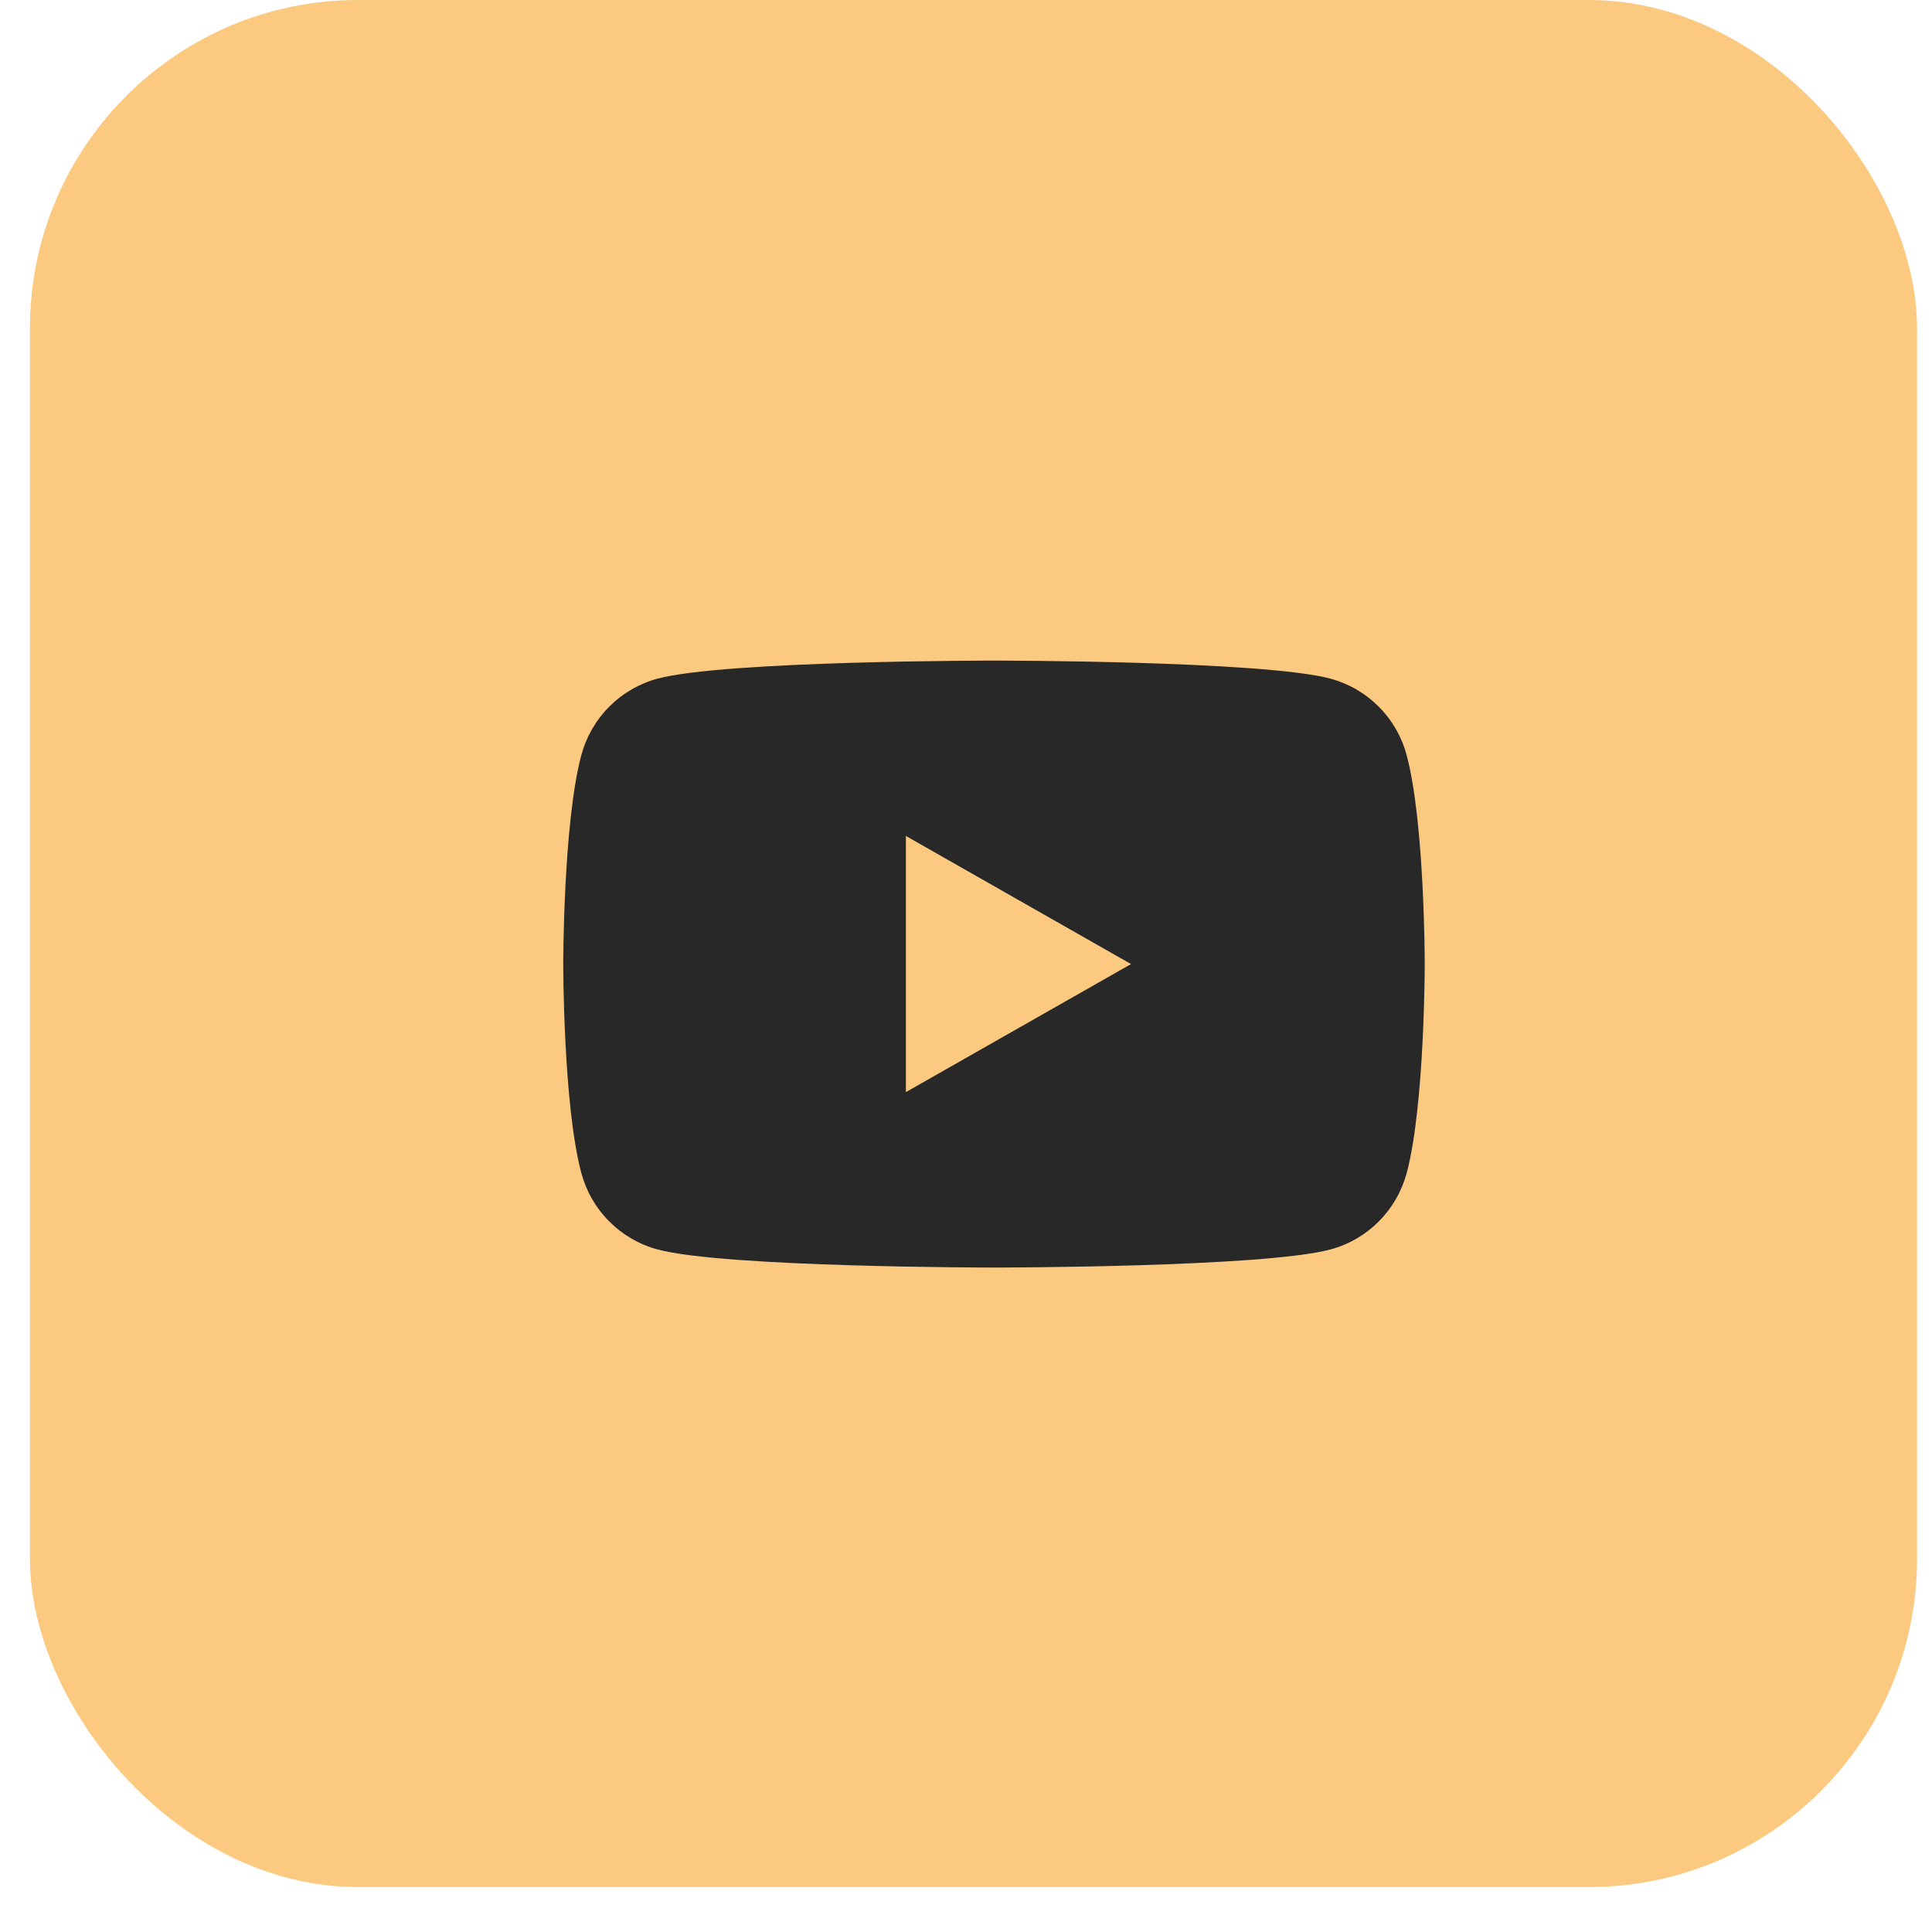 <?xml version="1.0" encoding="UTF-8"?> <svg xmlns="http://www.w3.org/2000/svg" width="36" height="36" viewBox="0 0 36 36" fill="none"><rect x="0.558" width="35.163" height="35.163" rx="6.115" fill="#FCC981"></rect><g clip-path="url(#clip0_7023_44)"><path d="M26.212 14.075C26.122 13.733 25.943 13.422 25.694 13.171C25.445 12.92 25.134 12.739 24.793 12.646C23.541 12.309 18.522 12.309 18.522 12.309C18.522 12.309 13.502 12.309 12.25 12.646C11.909 12.739 11.598 12.92 11.349 13.171C11.1 13.422 10.922 13.734 10.831 14.075C10.495 15.335 10.495 17.964 10.495 17.964C10.495 17.964 10.495 20.593 10.831 21.853C10.922 22.194 11.1 22.506 11.35 22.757C11.599 23.008 11.909 23.189 12.25 23.281C13.502 23.619 18.522 23.619 18.522 23.619C18.522 23.619 23.541 23.619 24.794 23.281C25.135 23.189 25.445 23.008 25.694 22.757C25.943 22.506 26.122 22.194 26.213 21.853C26.548 20.593 26.548 17.964 26.548 17.964C26.548 17.964 26.548 15.335 26.212 14.075ZM16.88 20.35V15.577L21.075 17.964L16.88 20.35Z" fill="#282828"></path></g><defs><clipPath id="clip0_7023_44"><rect width="16.053" height="16.053" fill="white" transform="translate(10.495 9.938)"></rect></clipPath></defs></svg> 